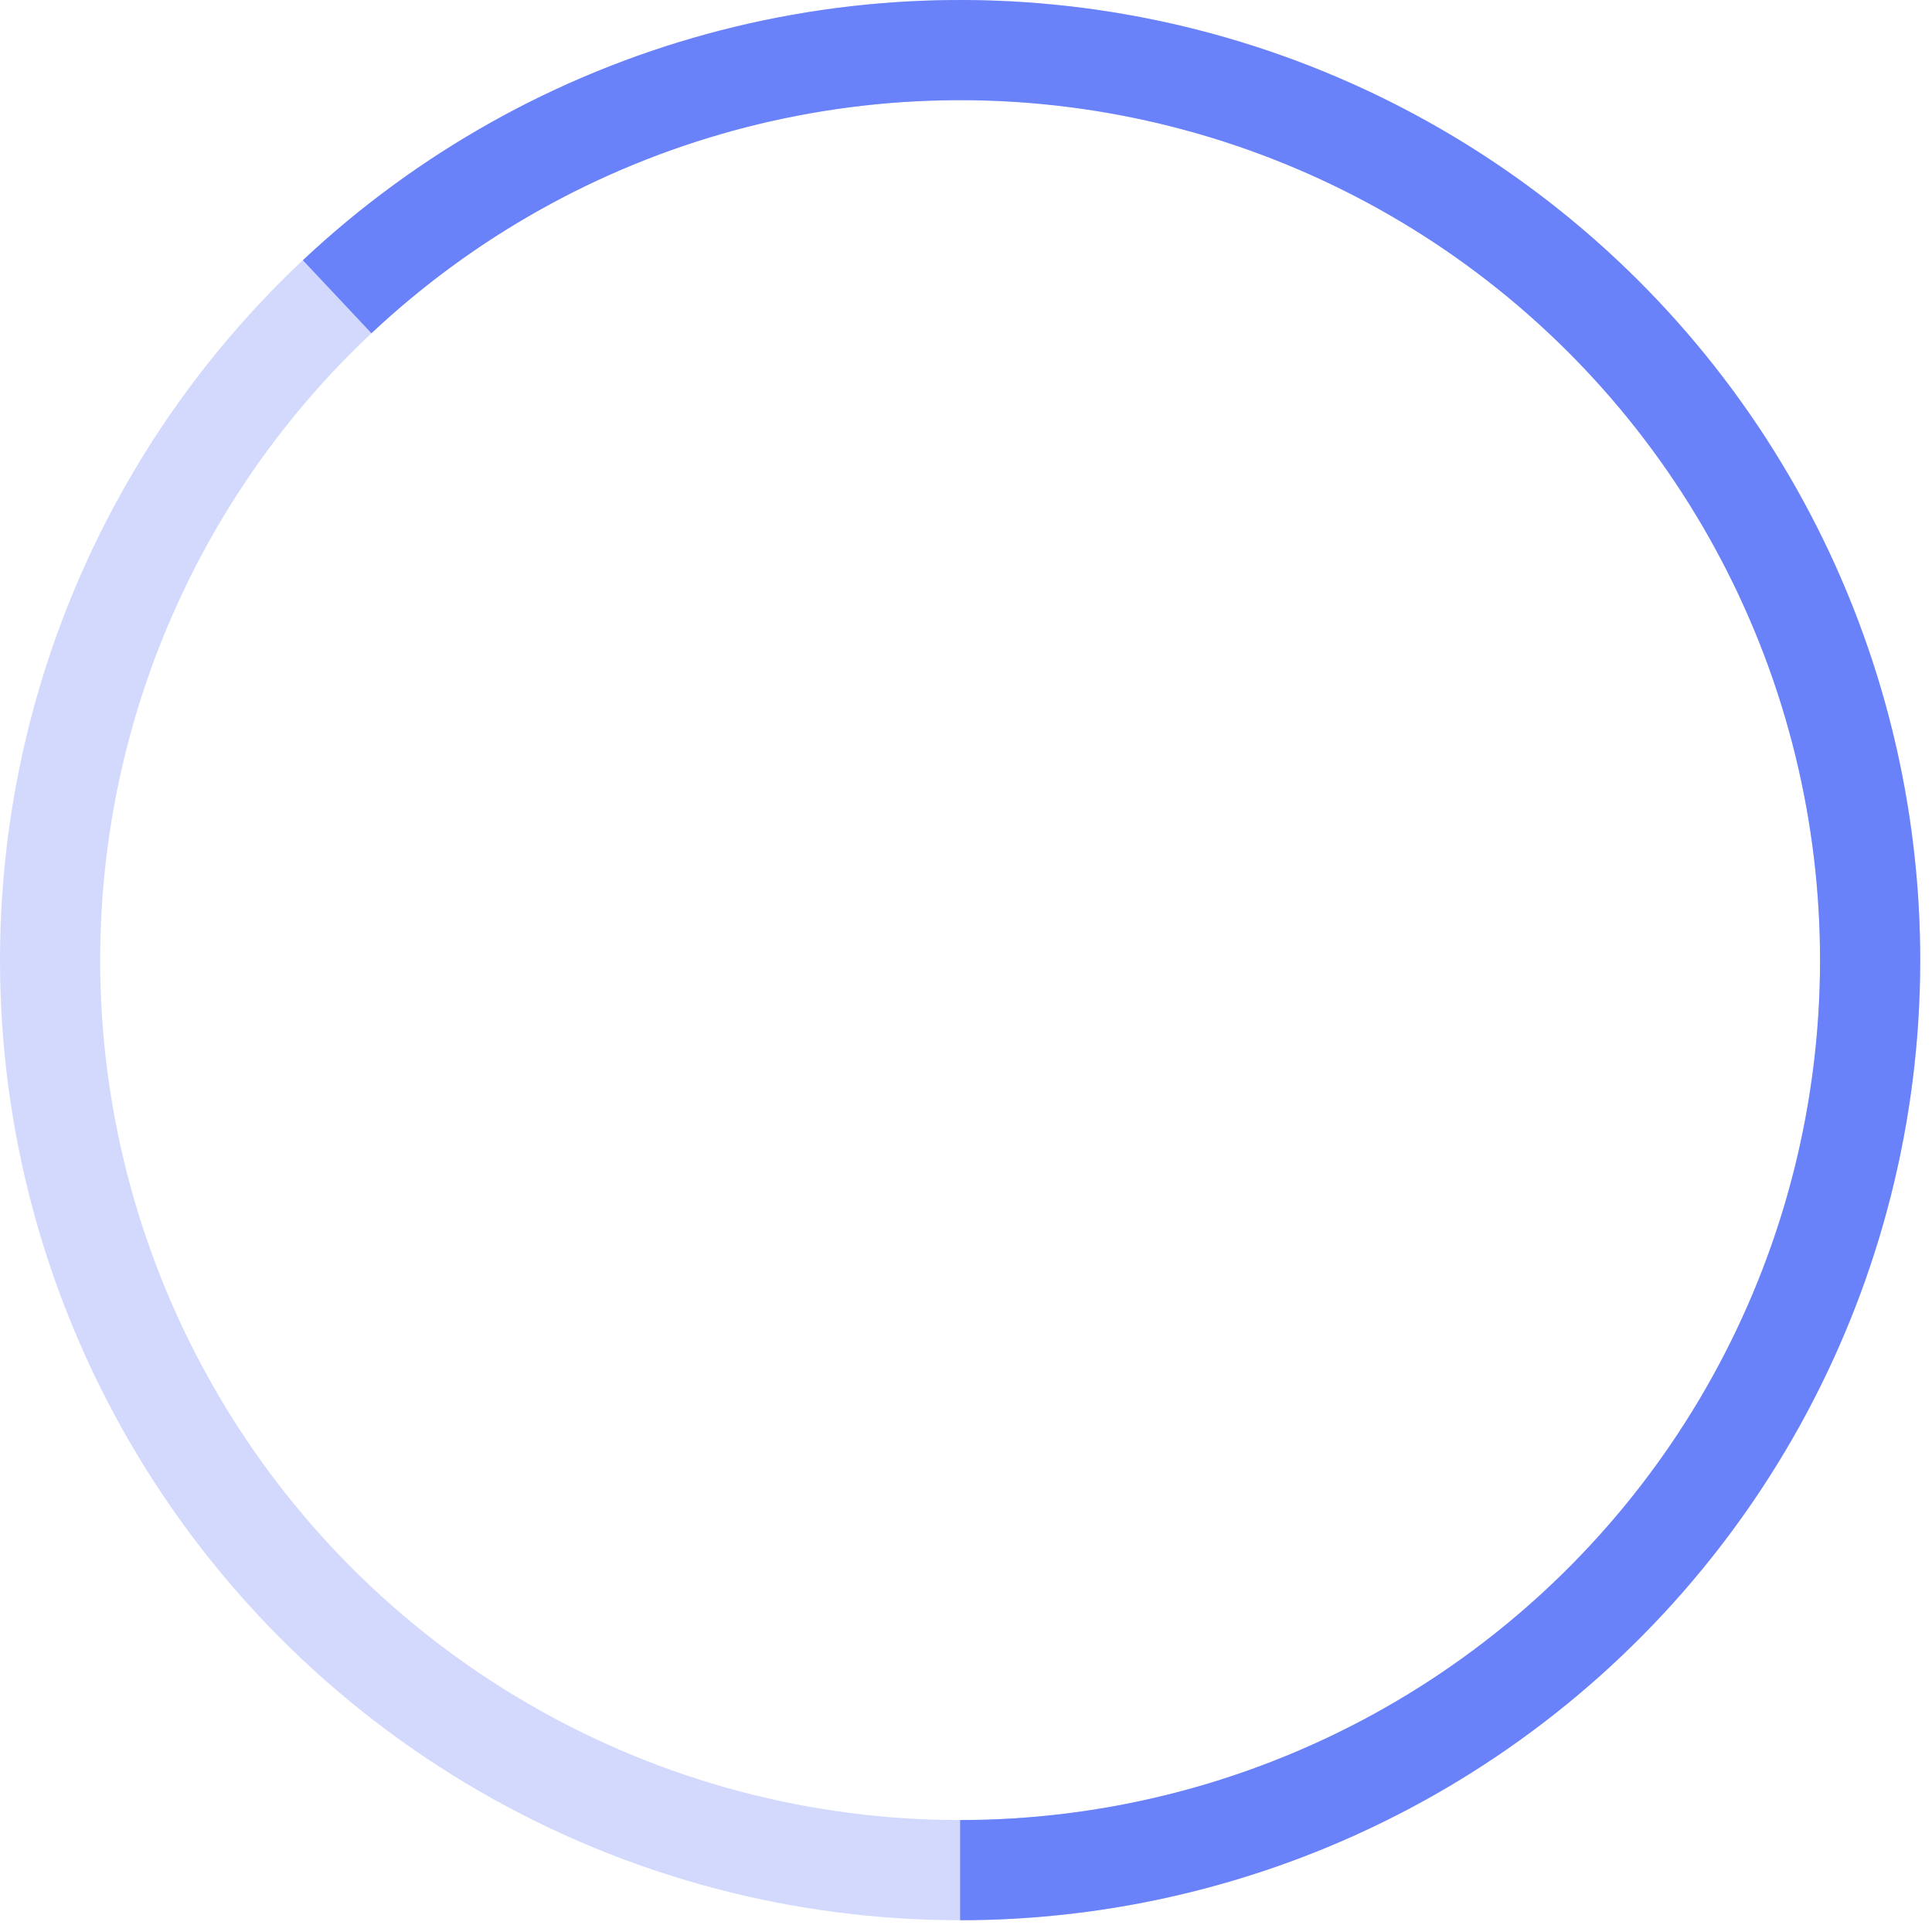 <?xml version="1.0" encoding="UTF-8"?> <svg xmlns="http://www.w3.org/2000/svg" width="135" height="135" viewBox="0 0 135 135" fill="none"> <circle cx="67.089" cy="67.089" r="63.589" stroke="#6981F9" stroke-opacity="0.3" stroke-width="7"></circle> <path d="M23.559 20.735C31.121 13.634 40.304 8.491 50.309 5.754C60.314 3.017 70.837 2.769 80.96 5.031C91.083 7.294 100.499 11.999 108.386 18.735C116.274 25.472 122.393 34.036 126.212 43.68C130.03 53.324 131.431 63.756 130.293 74.067C129.155 84.376 125.512 94.252 119.682 102.831C113.851 111.41 106.011 118.432 96.844 123.286C87.677 128.14 77.461 130.677 67.089 130.677" stroke="#6981F9" stroke-width="7"></path> </svg> 